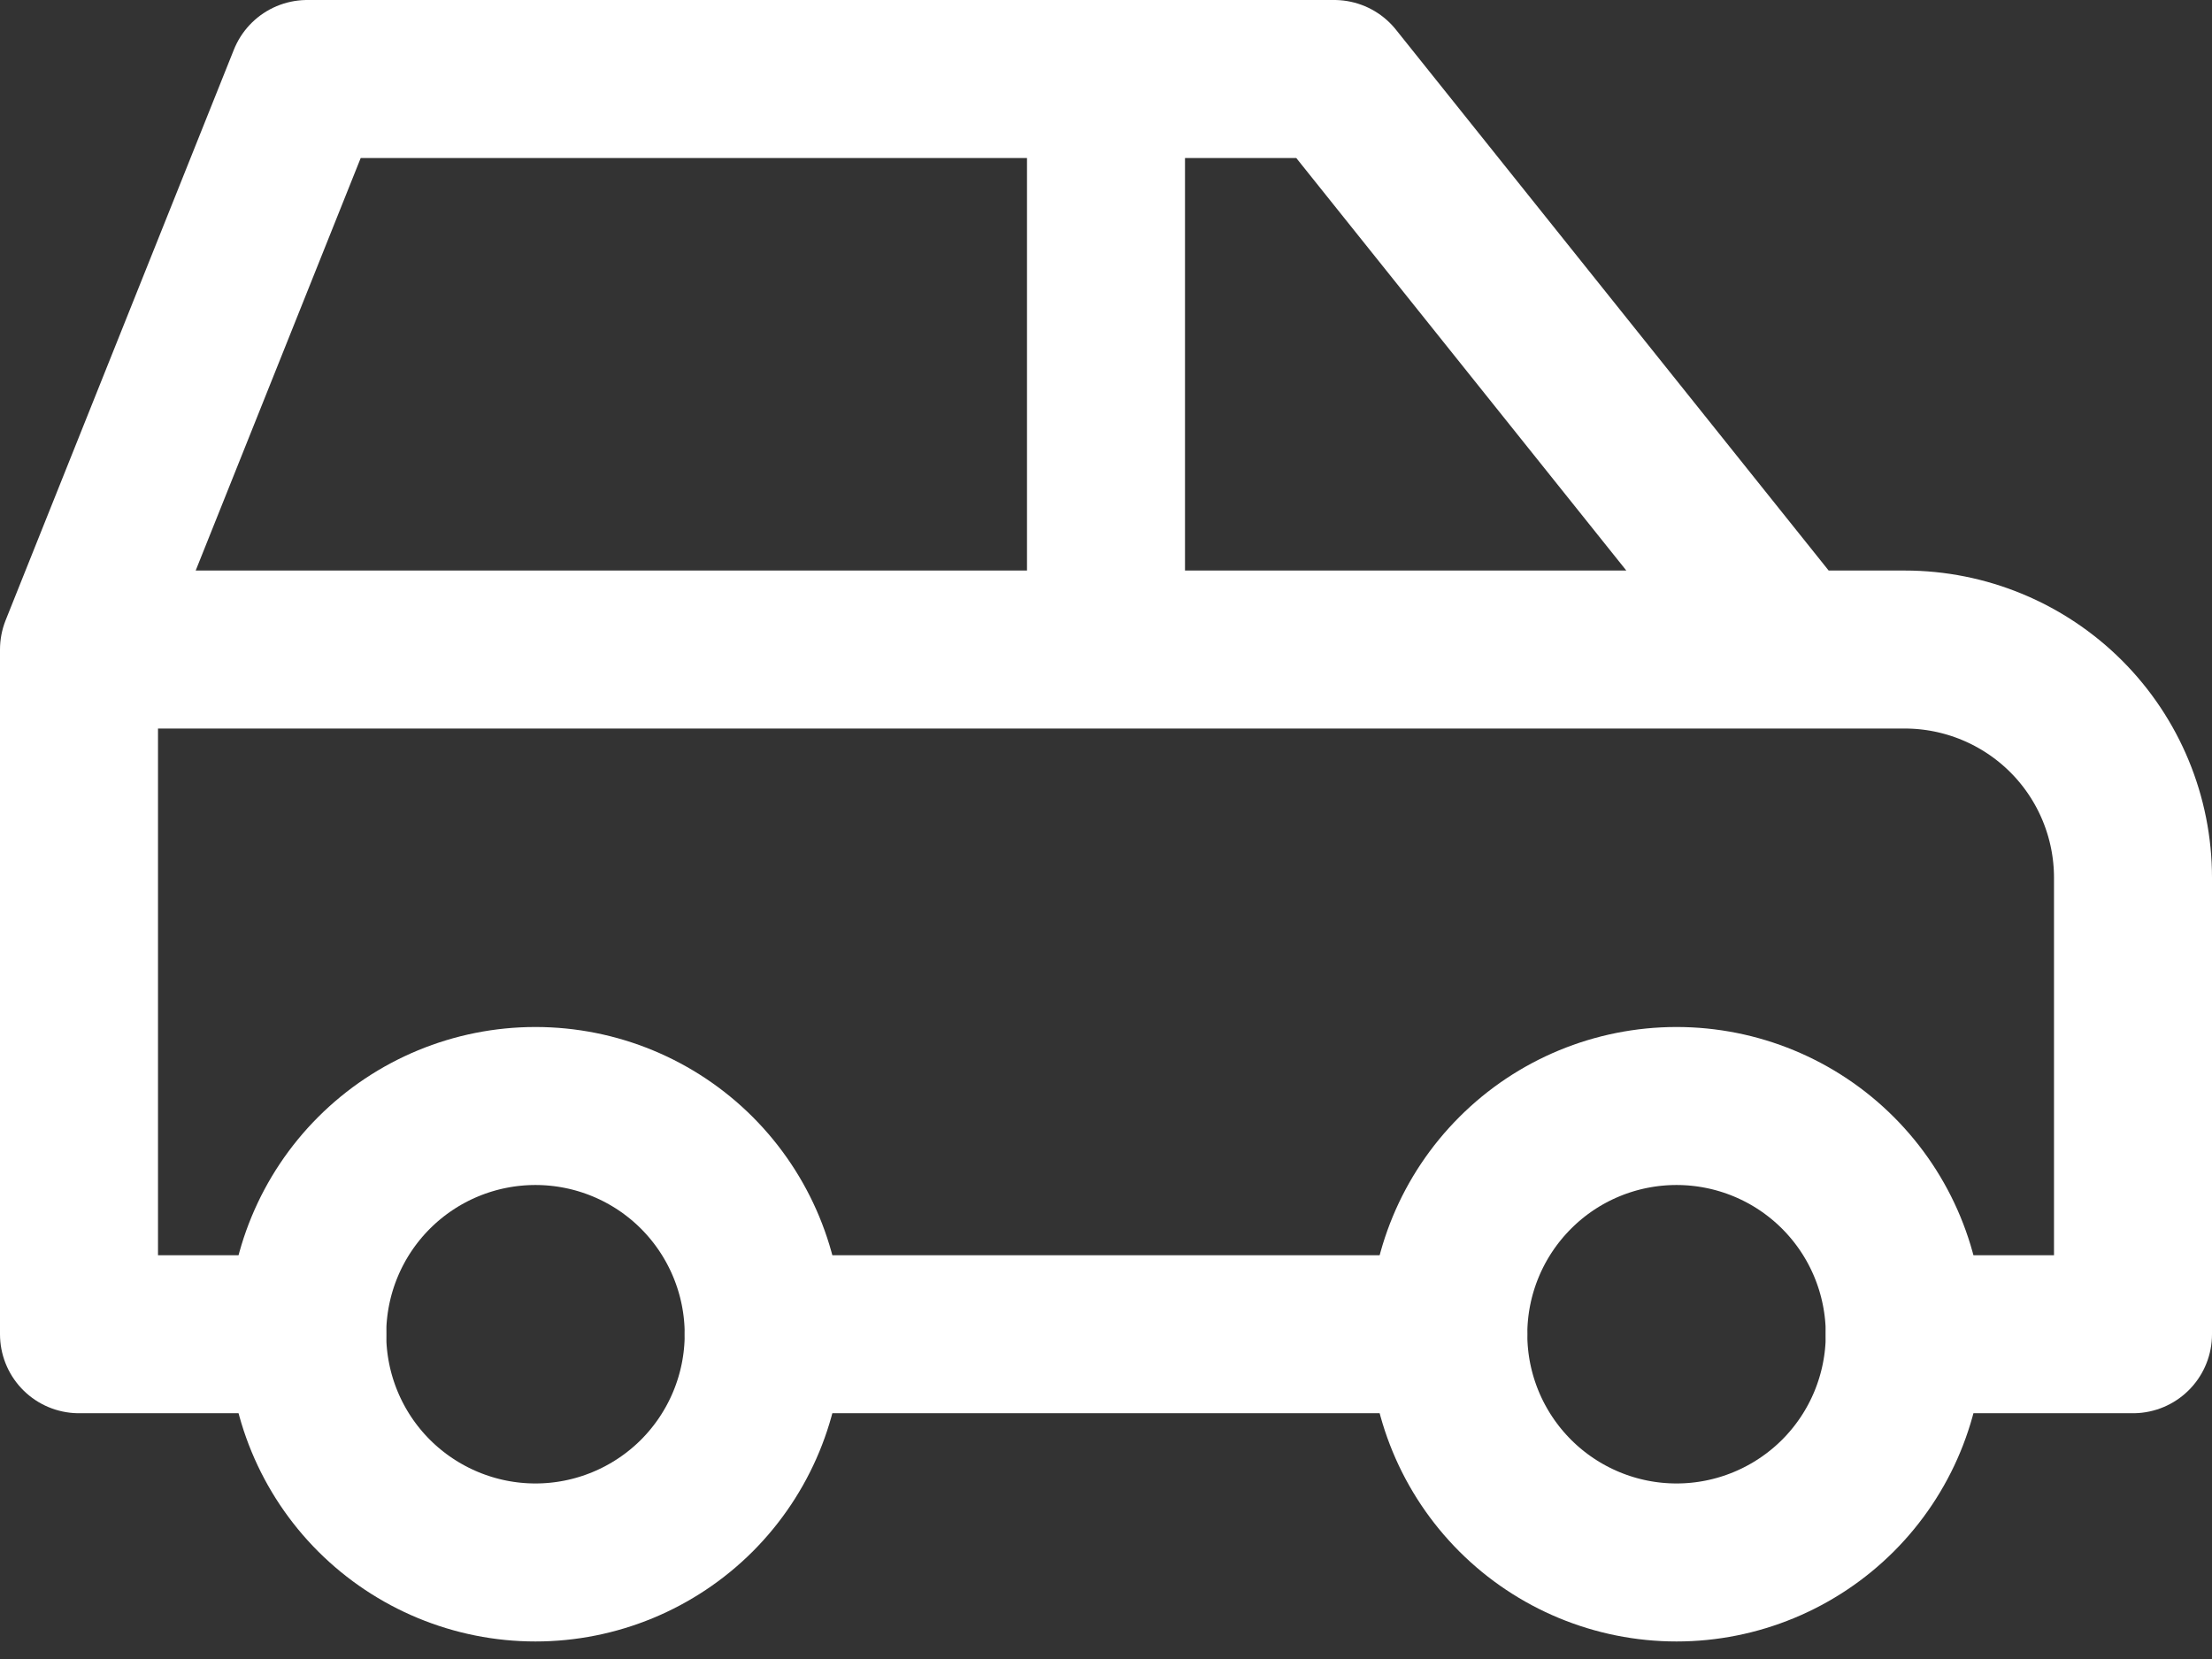 <?xml version="1.0" encoding="UTF-8"?> <svg xmlns="http://www.w3.org/2000/svg" width="28" height="21" viewBox="0 0 28 21" fill="none"><rect x="0" y="0" width="28" height="21" fill="#333333" stroke="none"/> <path d="M3.889 16.889C3.889 17.655 4.193 18.39 4.735 18.932C5.277 19.473 6.012 19.778 6.778 19.778C7.544 19.778 8.279 19.473 8.821 18.932C9.362 18.39 9.667 17.655 9.667 16.889C9.667 16.123 9.362 15.388 8.821 14.846C8.279 14.304 7.544 14 6.778 14C6.012 14 5.277 14.304 4.735 14.846C4.193 15.388 3.889 16.123 3.889 16.889ZM18.333 16.889C18.333 17.655 18.638 18.39 19.18 18.932C19.721 19.473 20.456 19.778 21.222 19.778C21.988 19.778 22.723 19.473 23.265 18.932C23.807 18.39 24.111 17.655 24.111 16.889C24.111 16.123 23.807 15.388 23.265 14.846C22.723 14.304 21.988 14 21.222 14C20.456 14 19.721 14.304 19.18 14.846C18.638 15.388 18.333 16.123 18.333 16.889Z" stroke="white" stroke-width="2" stroke-linecap="round" stroke-linejoin="round"></path> <path d="M3.889 16.889H1V8.222M1 8.222L3.889 1H16.889L22.667 8.222M1 8.222H22.667M22.667 8.222H24.111C24.877 8.222 25.612 8.527 26.154 9.068C26.696 9.61 27 10.345 27 11.111V16.889H24.111M18.333 16.889H9.667M14 8.222V1" stroke="white" stroke-width="2" stroke-linecap="round" stroke-linejoin="round"></path> </svg> 